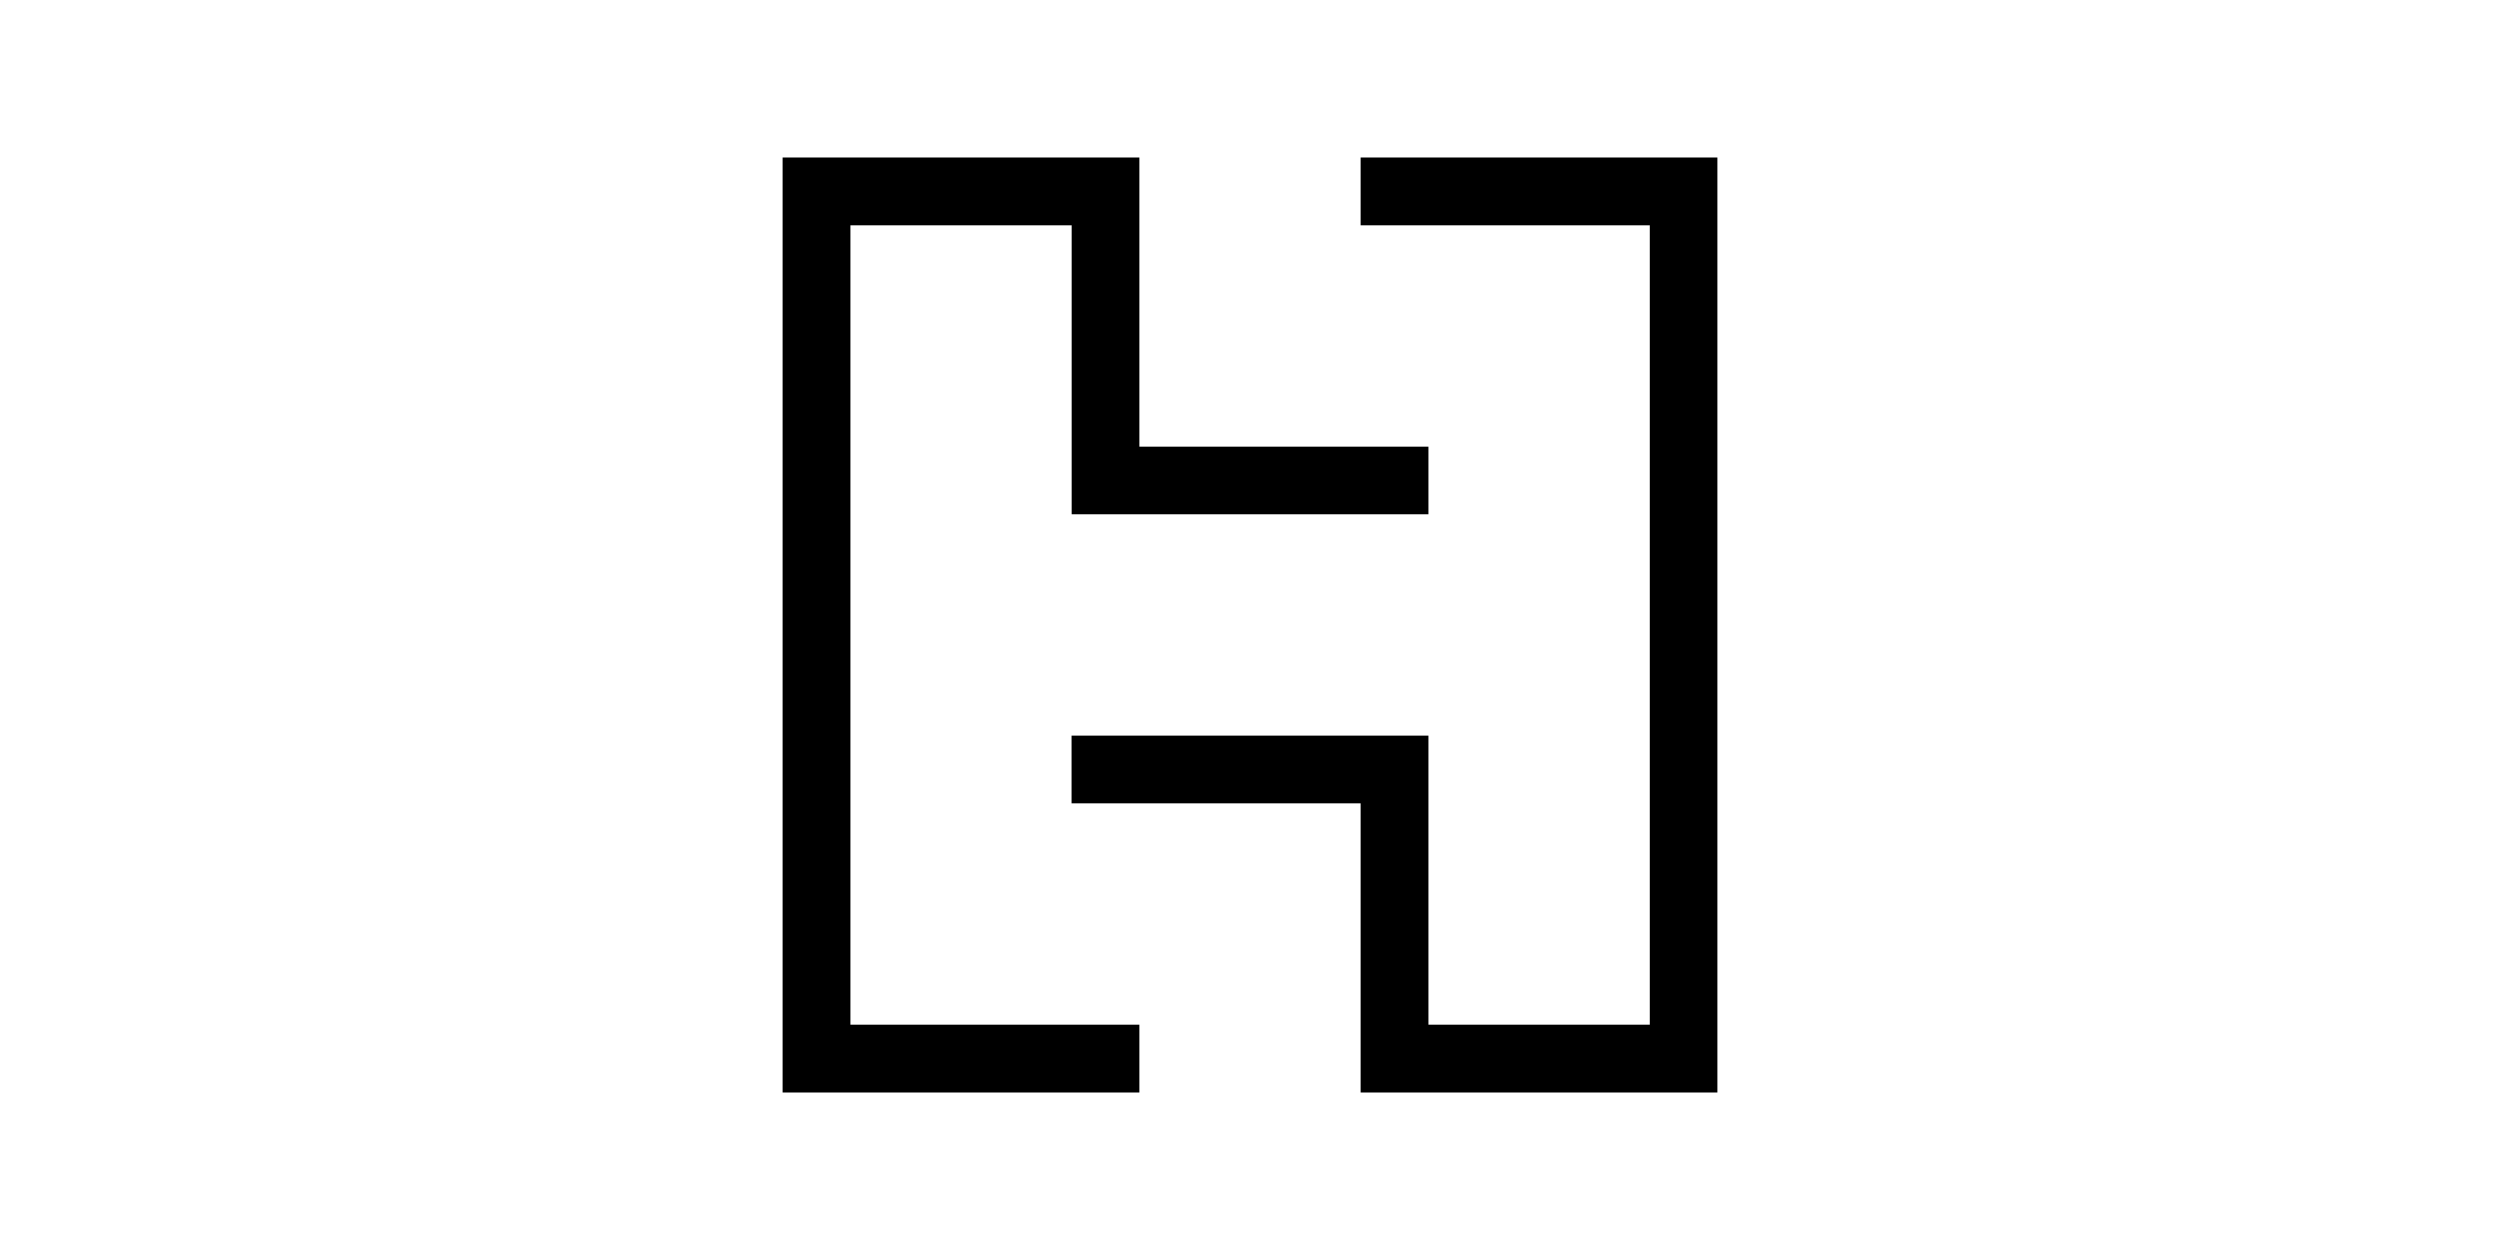 <svg xmlns="http://www.w3.org/2000/svg" id="Layer_1" viewBox="0 0 240 120"><defs><style>.cls-1{fill:#000;stroke-width:0px;}</style></defs><polygon class="cls-1" points="164.87 104.88 164.87 15.12 130.62 15.12 130.62 21.63 158.38 21.63 158.38 98.37 137.13 98.37 137.13 70.62 102.87 70.62 102.87 77.12 130.62 77.12 130.62 104.88 164.87 104.88"></polygon><polygon class="cls-1" points="109.38 42.88 137.13 42.88 137.13 49.37 102.88 49.37 102.88 21.63 81.64 21.63 81.64 98.37 109.38 98.37 109.38 104.88 75.13 104.88 75.13 15.12 109.38 15.12 109.38 42.88"></polygon></svg>